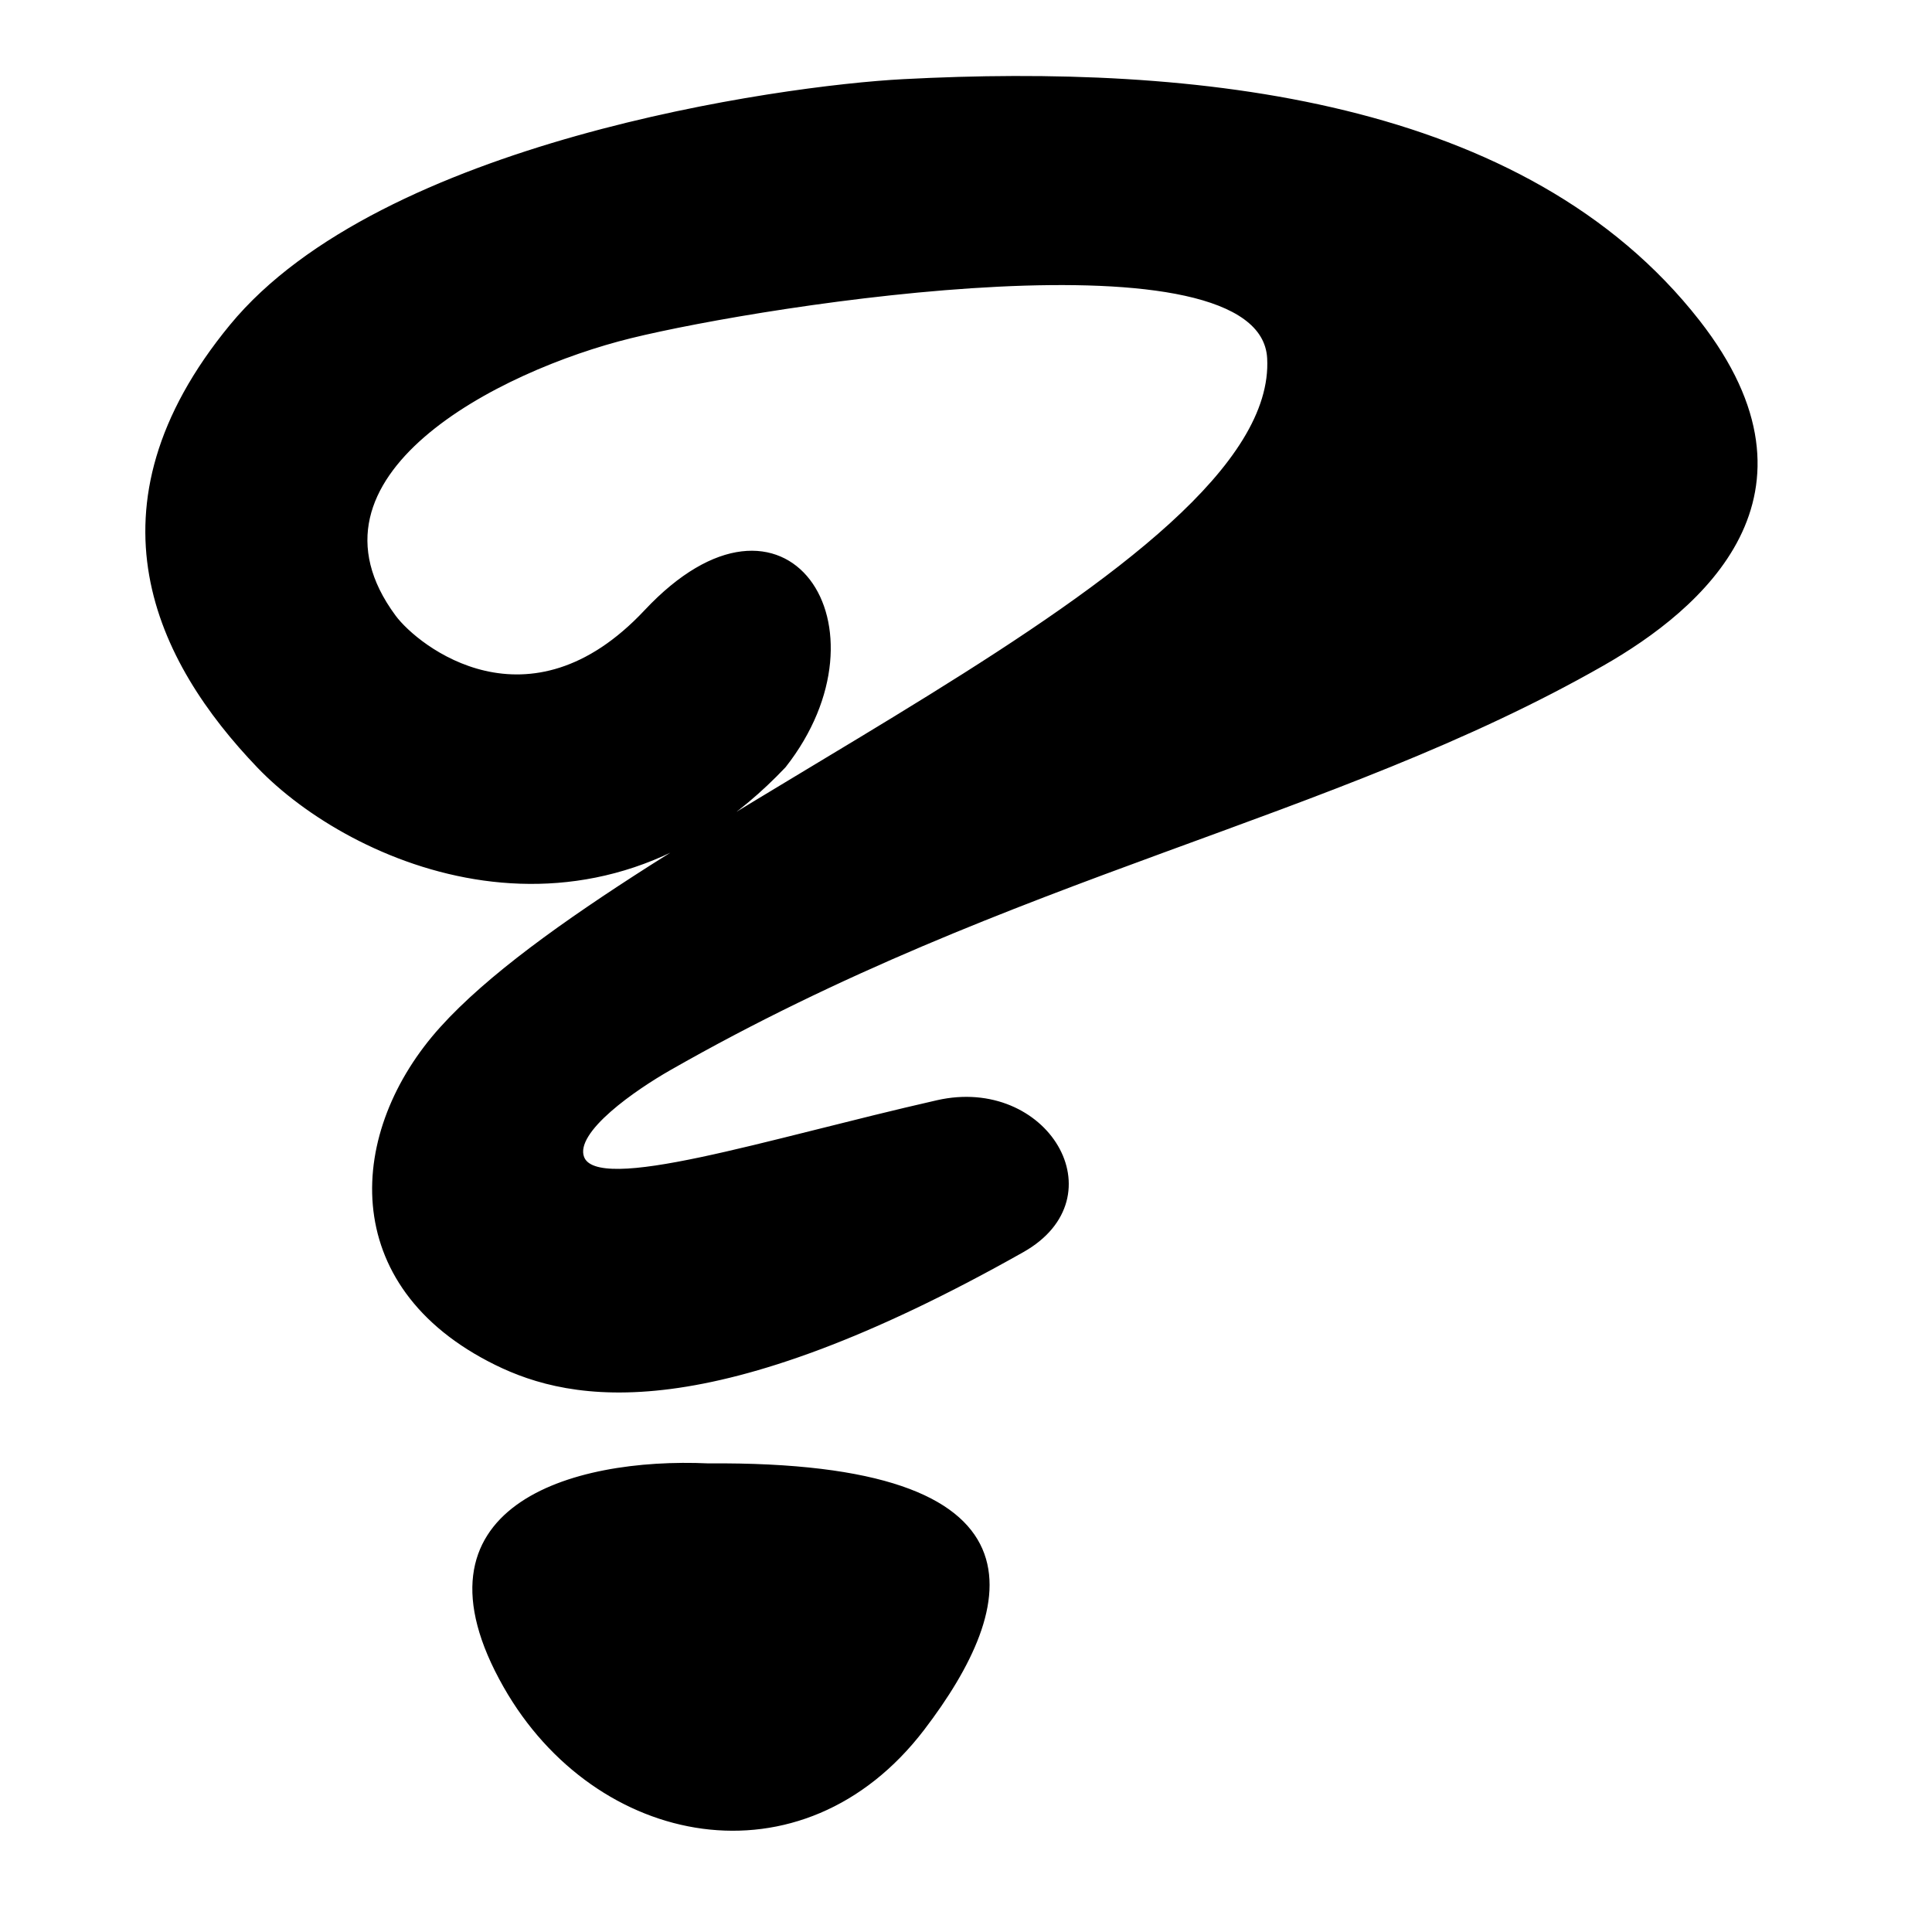 <svg xmlns="http://www.w3.org/2000/svg" xml:space="preserve" id="svg1" version="1.1" viewBox="0 0 529.167 529.167" height="2000" width="2000"><defs id="defs1"></defs><path d="m 194.026,401.417 c -37.477,-1.717 -83.276,11.671 -55.56,60.392 24.922,43.811 81.136,54.942 114.233,11.554 25.727,-33.726 36.017,-72.705 -58.672,-71.946 z m 20.692,-191.679 c 29.767,-37.913 0.508,-82.96 -37.739,-42.184 -32.13,34.252 -62.791,9.96 -69.111,1.414 -28.825,-38.976 28.481,-67.982 64.831,-76.92 37.248,-9.159 172.962,-30.51 174.97,6.037 3.252,59.168 -175.615,127.164 -226.604,183.603 -25.39,28.104 -28.495,70.276 14.825,91.614 20.843,10.267 58.507,17.45 144.109,-30.872 26.004,-14.679 6.443,-47.245 -23.244,-40.494 -46.905,10.665 -93.315,25.897 -97.345,15.141 -2.769,-7.389 14.669,-19.222 23.877,-24.479 93.737,-53.512 181.677,-68.592 255.604,-110.821 26.817,-15.319 63.181,-46.201 26.146,-93.604 -47.498,-60.796 -137.738,-70.085 -217.651,-65.89 -33.785,1.773 -142.852,17.141 -183.942,67.084 -41.09,49.944 -20.024,91.752 7.495,120.463 25.283,26.377 90.946,55.651 143.779,-0.09 z" style="display:inline;fill:#000000;fill-opacity:1;stroke:#000000;stroke-width:1.2;stroke-linecap:round;stroke-linejoin:round;stroke-dasharray:none;stroke-opacity:1" id="path23-2"></path></svg>
